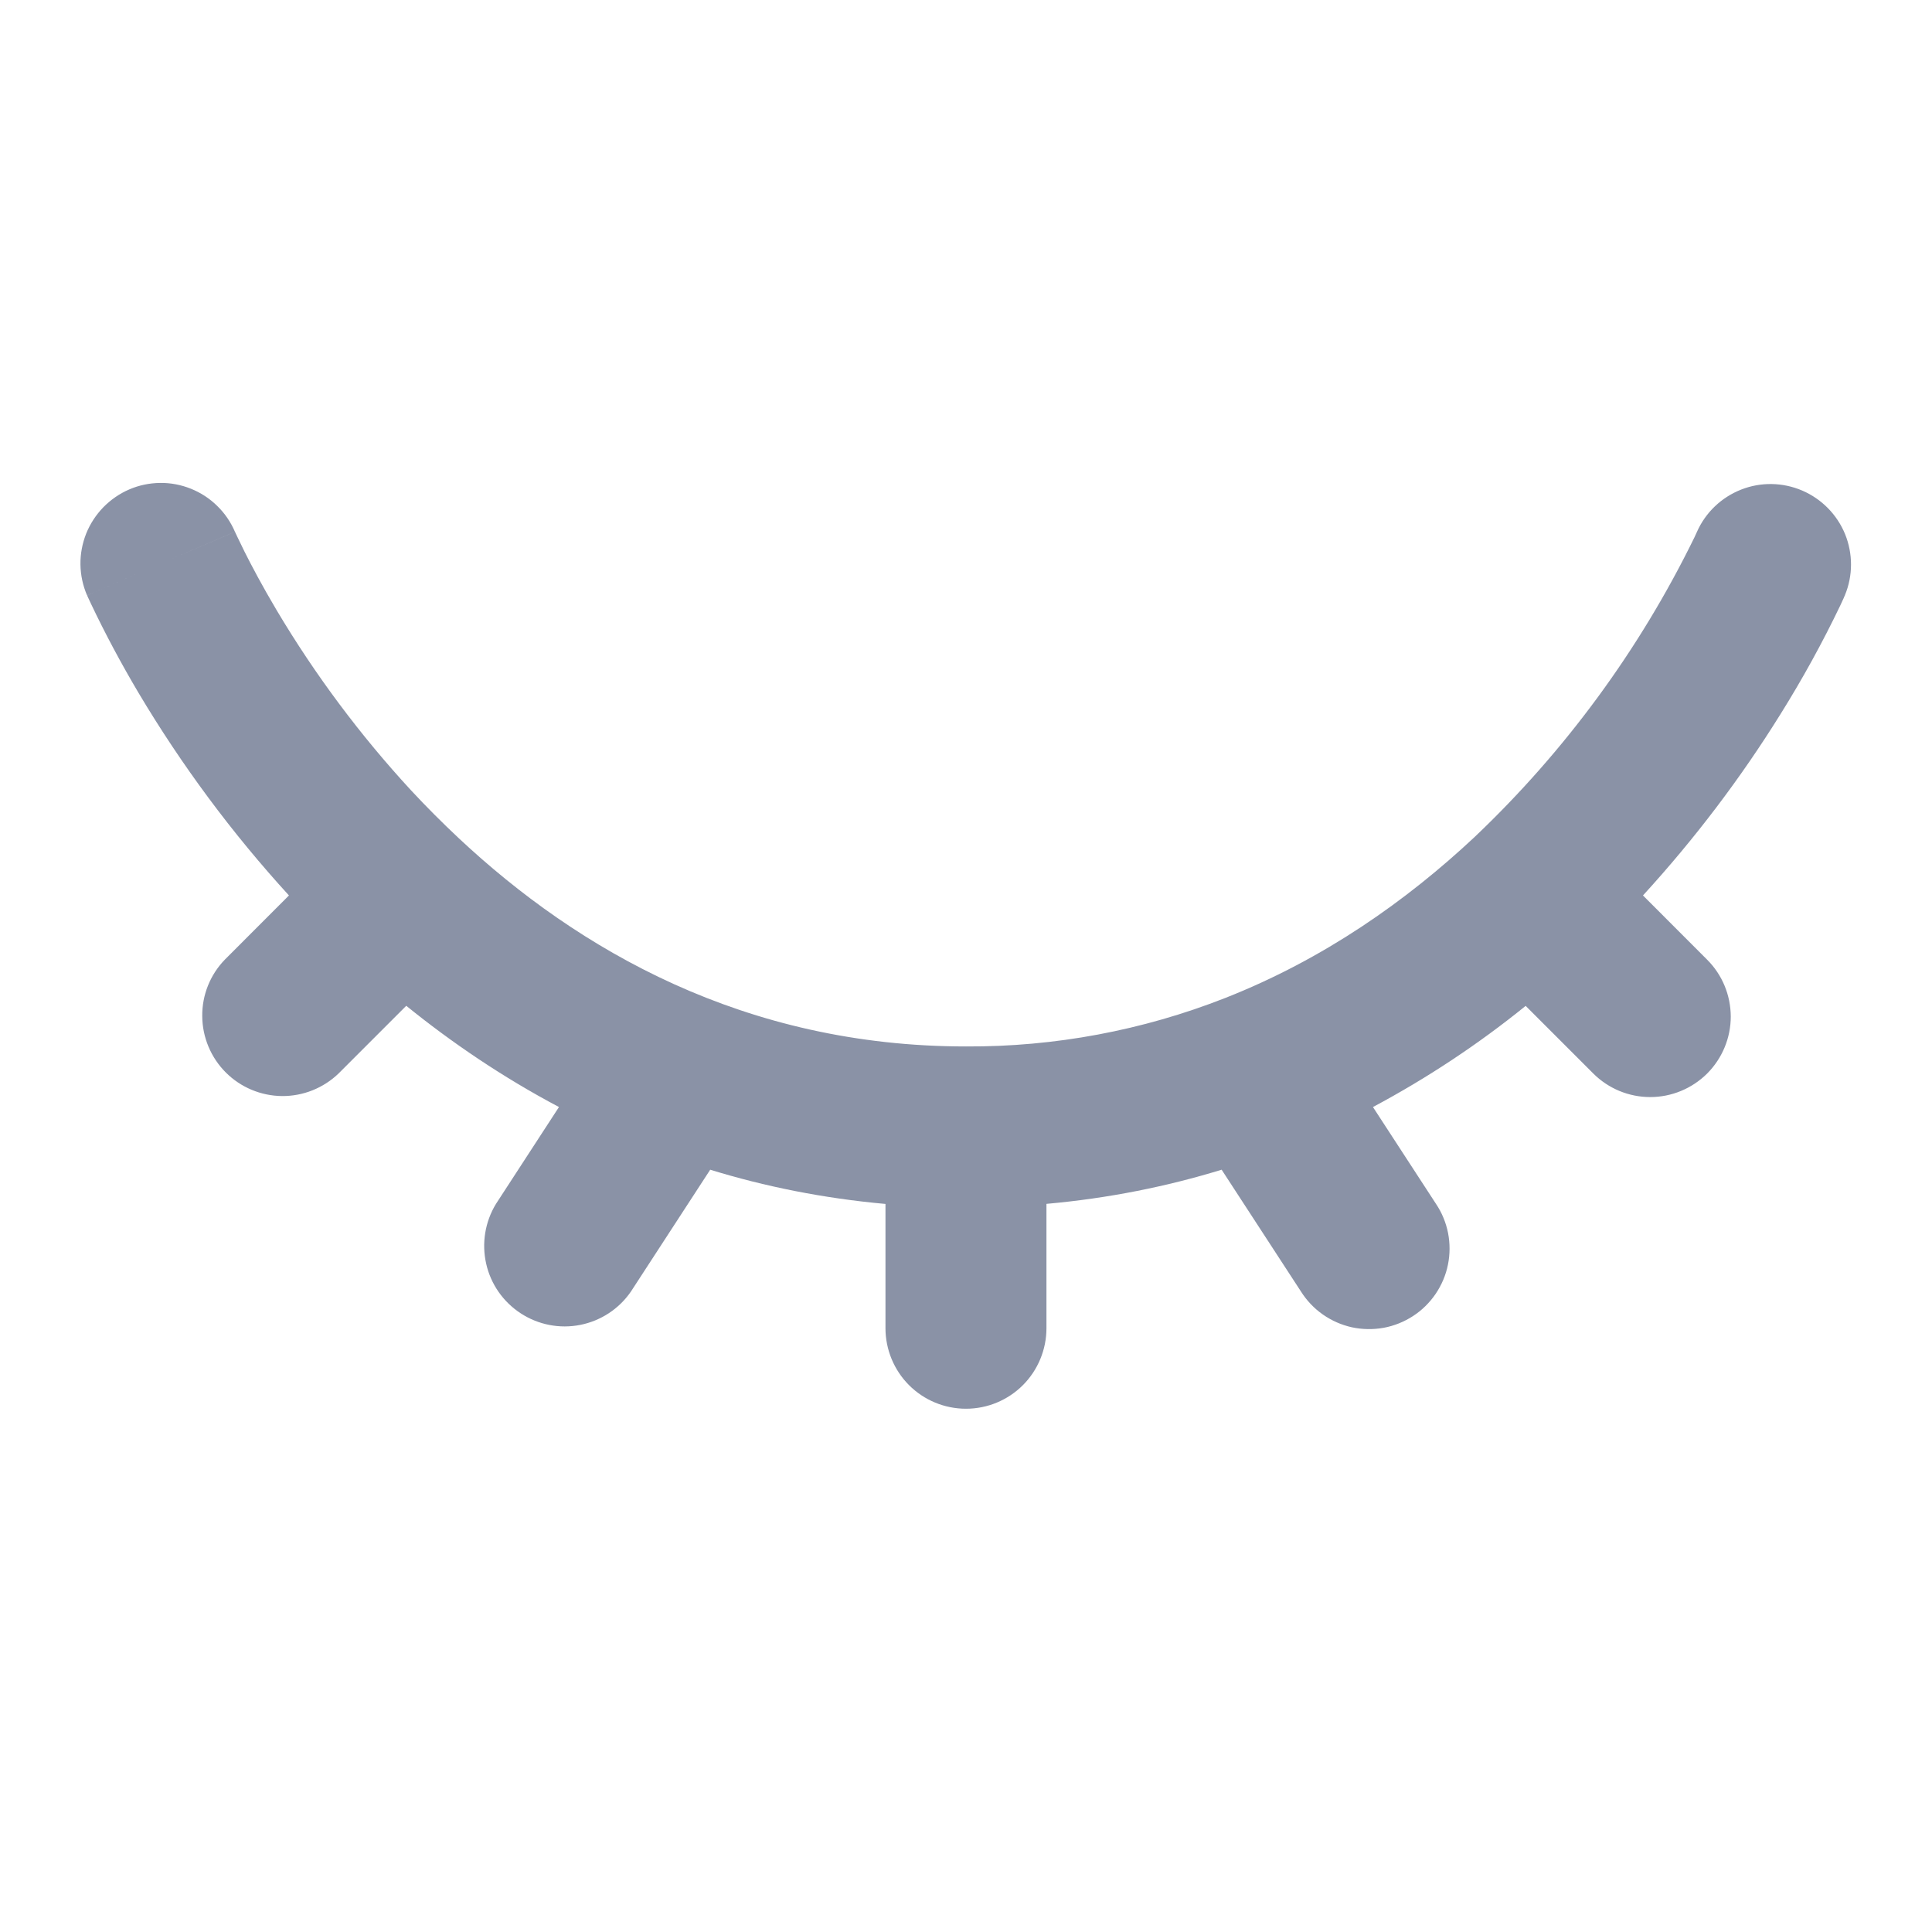 <svg width="25" height="25" viewBox="0 0 25 25" fill="none" xmlns="http://www.w3.org/2000/svg">
<path fill-rule="evenodd" clip-rule="evenodd" d="M1.673 6.333C1.798 6.279 1.933 6.251 2.07 6.249C2.207 6.247 2.343 6.273 2.47 6.324C2.597 6.375 2.713 6.45 2.81 6.546C2.908 6.641 2.986 6.755 3.04 6.881L2.083 7.291L3.041 6.881L3.044 6.889L3.066 6.936L3.164 7.138C3.254 7.317 3.392 7.58 3.581 7.898C4.078 8.733 4.661 9.514 5.32 10.228C5.518 10.441 5.723 10.646 5.935 10.845C7.479 12.291 9.636 13.541 12.5 13.541C13.647 13.547 14.786 13.334 15.854 12.914C17.132 12.411 18.202 11.654 19.079 10.833C20.252 9.72 21.216 8.406 21.926 6.953L21.954 6.892L21.959 6.881C22.07 6.631 22.276 6.435 22.531 6.335C22.785 6.235 23.069 6.24 23.321 6.348C23.572 6.456 23.771 6.658 23.875 6.911C23.978 7.165 23.978 7.449 23.873 7.702L23.872 7.707L23.867 7.715L23.856 7.742L23.814 7.833C23.583 8.315 23.325 8.784 23.042 9.237C22.522 10.074 21.925 10.86 21.26 11.587L22.09 12.418C22.286 12.613 22.395 12.878 22.396 13.154C22.396 13.43 22.286 13.695 22.091 13.891C21.895 14.086 21.63 14.196 21.354 14.196C21.078 14.196 20.813 14.087 20.617 13.891L19.742 13.016C19.127 13.514 18.465 13.952 17.766 14.325L18.581 15.577C18.658 15.691 18.711 15.82 18.738 15.956C18.764 16.091 18.764 16.23 18.736 16.366C18.709 16.501 18.654 16.629 18.577 16.743C18.499 16.857 18.4 16.955 18.284 17.03C18.168 17.105 18.039 17.157 17.903 17.182C17.767 17.206 17.628 17.204 17.493 17.175C17.358 17.145 17.231 17.089 17.118 17.01C17.005 16.931 16.909 16.83 16.835 16.713L15.808 15.136C15.101 15.353 14.345 15.506 13.541 15.578V17.187C13.541 17.463 13.431 17.729 13.236 17.924C13.041 18.119 12.776 18.229 12.5 18.229C12.223 18.229 11.958 18.119 11.763 17.924C11.568 17.729 11.458 17.463 11.458 17.187V15.579C10.651 15.506 9.895 15.353 9.19 15.136L8.164 16.713C8.01 16.937 7.775 17.091 7.509 17.144C7.242 17.197 6.966 17.143 6.739 16.995C6.511 16.847 6.35 16.616 6.291 16.352C6.231 16.087 6.277 15.809 6.418 15.578L7.233 14.325C6.504 13.939 5.845 13.491 5.257 13.015L4.382 13.89C4.185 14.08 3.922 14.185 3.649 14.183C3.376 14.18 3.115 14.071 2.922 13.878C2.729 13.685 2.619 13.423 2.617 13.15C2.614 12.877 2.719 12.614 2.909 12.418L3.739 11.587C3.002 10.781 2.35 9.902 1.791 8.963C1.569 8.588 1.363 8.204 1.176 7.81L1.141 7.735L1.131 7.713L1.129 7.706L1.128 7.704C1.125 7.704 1.125 7.702 2.083 7.291L1.126 7.703C1.072 7.577 1.043 7.442 1.041 7.305C1.039 7.168 1.065 7.032 1.115 6.905C1.166 6.778 1.242 6.662 1.337 6.564C1.433 6.466 1.547 6.387 1.673 6.333Z" fill="#8A92A6"/>
</svg>
